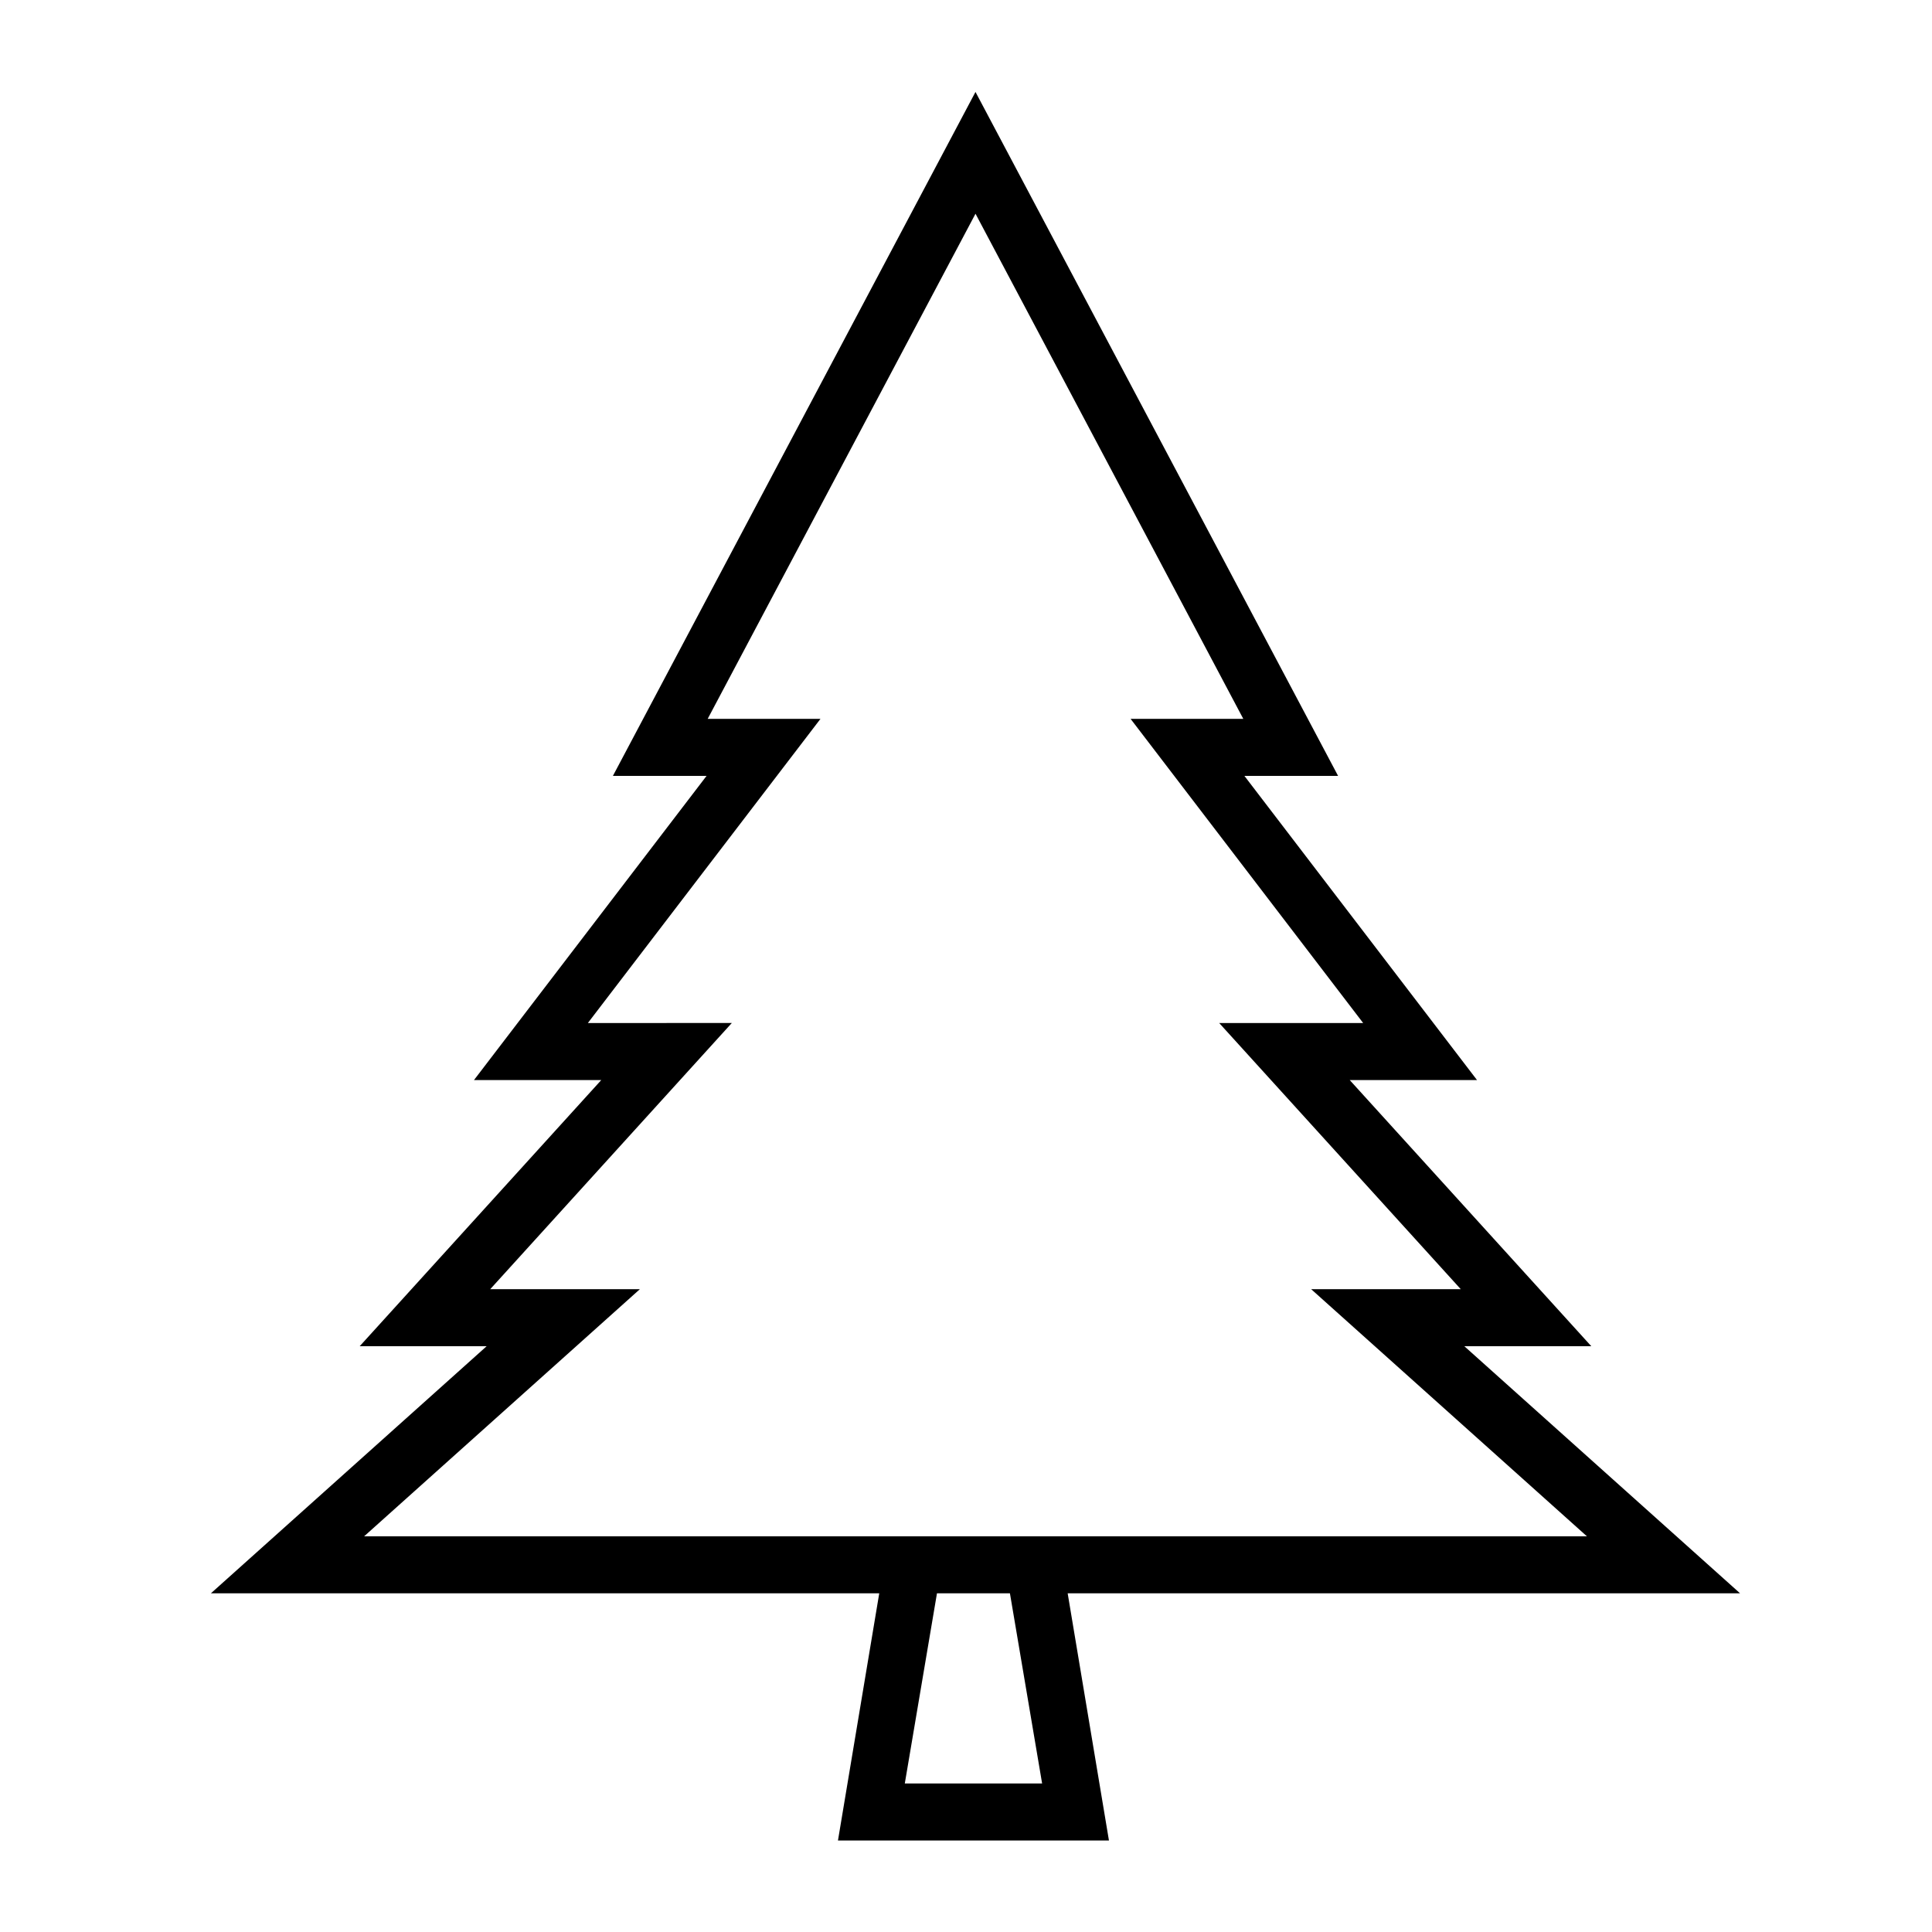 <?xml version="1.0" encoding="UTF-8"?>
<!-- Uploaded to: ICON Repo, www.svgrepo.com, Generator: ICON Repo Mixer Tools -->
<svg fill="#000000" width="800px" height="800px" version="1.1" viewBox="144 144 512 512" xmlns="http://www.w3.org/2000/svg">
 <path d="m605.14 566.25-73.082-65.492h33.648l-64.02-70.535h33.734l-61.645-80.609h24.828l-96.09-181.25-96.086 181.25h24.824l-61.637 80.609h33.73l-64.02 70.535h33.645l-73.082 65.492h177.12l-10.938 65.496h71.812l-10.938-65.496zm-291.56-80.609h-39.66l64.02-70.535-38.148 0.004 61.645-80.609h-29.891l70.973-133.86 70.965 133.86h-29.867l61.633 80.609h-38.152l64.02 70.535h-39.648l73.082 65.496-324.05-0.004zm106.59 130.99h-36.387l8.523-50.383h19.336z"/>
</svg>
